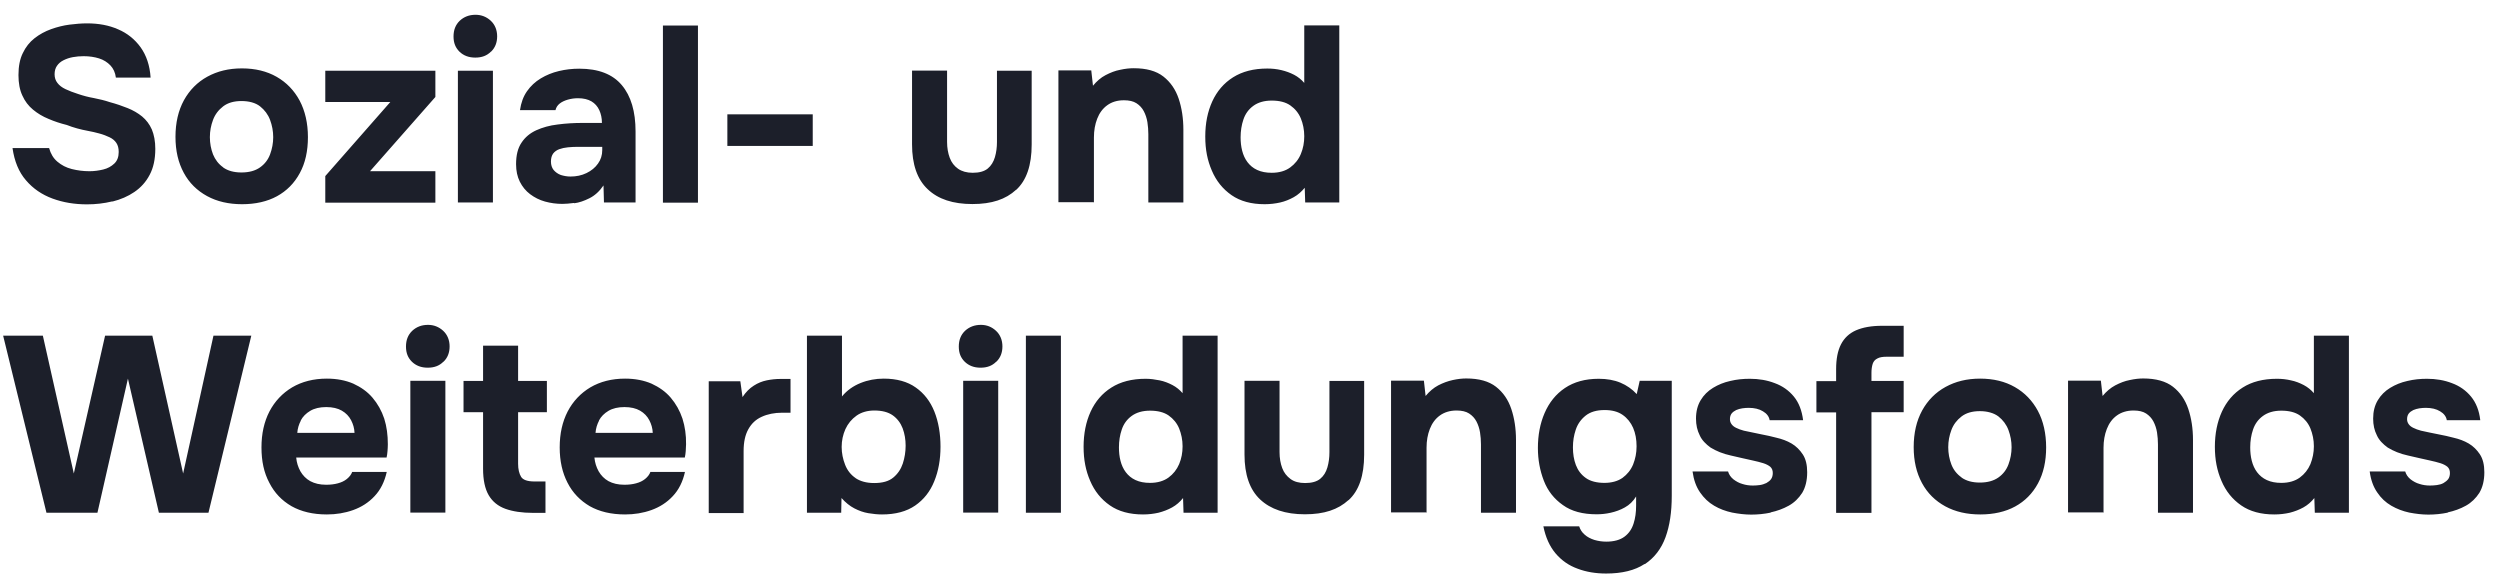 <svg width="158" height="37" viewBox="0 0 158 37" fill="none" xmlns="http://www.w3.org/2000/svg">
<path d="M79.454 10.742C79.197 10.624 78.999 10.456 78.841 10.248C78.683 10.041 78.574 9.794 78.505 9.527C78.436 9.261 78.406 8.974 78.406 8.678C78.406 8.283 78.466 7.898 78.584 7.552C78.703 7.196 78.91 6.91 79.207 6.692C79.503 6.475 79.889 6.357 80.373 6.357C80.858 6.357 81.253 6.455 81.549 6.663C81.846 6.87 82.073 7.147 82.212 7.483C82.35 7.819 82.429 8.204 82.429 8.609C82.429 9.014 82.36 9.379 82.212 9.735C82.063 10.09 81.836 10.367 81.539 10.584C81.243 10.802 80.848 10.92 80.373 10.92C80.017 10.92 79.711 10.861 79.454 10.742ZM80.907 12.797C81.213 12.728 81.5 12.609 81.767 12.461C82.034 12.313 82.261 12.105 82.459 11.868L82.488 12.797H84.643V1.605H82.429V5.24C82.251 5.033 82.034 4.855 81.787 4.727C81.539 4.598 81.273 4.5 80.976 4.43C80.68 4.361 80.393 4.332 80.096 4.332C79.227 4.332 78.515 4.519 77.932 4.885C77.349 5.25 76.914 5.764 76.617 6.406C76.321 7.058 76.173 7.789 76.173 8.629C76.173 9.468 76.311 10.14 76.588 10.782C76.865 11.434 77.28 11.947 77.833 12.333C78.387 12.718 79.088 12.906 79.928 12.906C80.274 12.906 80.6 12.866 80.907 12.797ZM69.136 12.797V8.688C69.136 8.253 69.205 7.858 69.343 7.502C69.481 7.147 69.689 6.86 69.976 6.653C70.262 6.445 70.608 6.337 71.033 6.337C71.359 6.337 71.626 6.396 71.824 6.525C72.022 6.653 72.18 6.821 72.288 7.028C72.397 7.236 72.476 7.473 72.516 7.72C72.555 7.977 72.575 8.224 72.575 8.48V12.797H74.789V8.194C74.789 7.483 74.69 6.831 74.493 6.238C74.295 5.655 73.978 5.191 73.524 4.835C73.069 4.48 72.447 4.312 71.646 4.312C71.389 4.312 71.112 4.341 70.796 4.411C70.48 4.47 70.183 4.588 69.877 4.746C69.57 4.905 69.314 5.132 69.076 5.418L68.968 4.45H66.892V12.777H69.106L69.136 12.797ZM64.214 12.007C64.876 11.404 65.202 10.446 65.202 9.132V4.47H63.008V8.974C63.008 9.31 62.968 9.626 62.879 9.932C62.79 10.229 62.642 10.476 62.425 10.653C62.207 10.831 61.891 10.92 61.476 10.92C61.1 10.92 60.784 10.831 60.547 10.663C60.31 10.495 60.132 10.268 60.023 9.972C59.914 9.676 59.855 9.35 59.855 8.964V4.46H57.641V9.122C57.641 10.387 57.967 11.335 58.629 11.957C59.292 12.59 60.23 12.896 61.456 12.896C62.682 12.896 63.561 12.599 64.214 11.997M51.365 7.226H45.969V9.221H51.365V7.226ZM44.111 1.615H41.897V12.807H44.111V1.615ZM35.443 11.059C35.255 10.989 35.107 10.881 34.988 10.742C34.879 10.604 34.82 10.426 34.82 10.209C34.82 9.992 34.869 9.834 34.958 9.705C35.057 9.577 35.186 9.488 35.344 9.429C35.512 9.369 35.69 9.33 35.897 9.31C36.105 9.29 36.312 9.28 36.54 9.28H38.062V9.488C38.062 9.804 37.973 10.09 37.795 10.337C37.617 10.594 37.37 10.792 37.064 10.94C36.757 11.088 36.421 11.157 36.055 11.157C35.838 11.157 35.63 11.118 35.443 11.059ZM36.293 12.846C36.599 12.807 36.915 12.698 37.251 12.53C37.587 12.362 37.884 12.096 38.141 11.72L38.17 12.797H40.167V8.312C40.167 7.048 39.88 6.07 39.297 5.379C38.714 4.687 37.825 4.341 36.609 4.341C36.164 4.341 35.739 4.391 35.324 4.49C34.909 4.588 34.523 4.746 34.178 4.954C33.832 5.161 33.535 5.438 33.308 5.764C33.071 6.1 32.932 6.495 32.863 6.959H35.107C35.146 6.791 35.235 6.653 35.373 6.544C35.512 6.436 35.68 6.357 35.887 6.297C36.095 6.238 36.303 6.208 36.53 6.208C36.876 6.208 37.162 6.278 37.38 6.406C37.597 6.534 37.765 6.722 37.874 6.959C37.983 7.196 38.042 7.463 38.042 7.769H36.836C36.293 7.769 35.759 7.799 35.245 7.868C34.731 7.927 34.286 8.056 33.891 8.233C33.505 8.411 33.189 8.668 32.962 9.014C32.725 9.359 32.616 9.814 32.616 10.377C32.616 10.802 32.695 11.167 32.853 11.483C33.011 11.799 33.229 12.066 33.505 12.274C33.782 12.481 34.089 12.639 34.444 12.738C34.8 12.836 35.166 12.886 35.541 12.886C35.729 12.886 35.976 12.866 36.283 12.827M31.035 3.265C31.292 3.018 31.42 2.692 31.42 2.297C31.42 1.902 31.282 1.556 31.015 1.309C30.748 1.062 30.422 0.934 30.056 0.934C29.651 0.934 29.325 1.062 29.058 1.309C28.791 1.566 28.663 1.892 28.663 2.307C28.663 2.721 28.791 3.018 29.038 3.265C29.295 3.512 29.621 3.64 30.036 3.64C30.451 3.64 30.768 3.522 31.025 3.265M31.153 4.47H28.939V12.797H31.153V4.47ZM27.516 12.797V10.821H23.385L27.516 6.129V4.47H20.558V6.445H24.67L20.558 11.128V12.807H27.516V12.797ZM14.104 10.575C13.808 10.367 13.6 10.09 13.462 9.755C13.333 9.419 13.264 9.053 13.264 8.668C13.264 8.283 13.333 7.927 13.462 7.581C13.59 7.236 13.808 6.949 14.104 6.722C14.401 6.495 14.786 6.386 15.261 6.386C15.735 6.386 16.15 6.495 16.437 6.722C16.723 6.949 16.941 7.236 17.069 7.581C17.198 7.927 17.267 8.293 17.267 8.668C17.267 9.043 17.198 9.409 17.069 9.755C16.941 10.1 16.723 10.377 16.427 10.584C16.13 10.792 15.745 10.9 15.261 10.9C14.776 10.9 14.401 10.792 14.104 10.584M17.504 12.402C18.117 12.066 18.601 11.582 18.947 10.94C19.293 10.308 19.461 9.547 19.461 8.668C19.461 7.789 19.283 7.009 18.937 6.357C18.591 5.715 18.107 5.211 17.484 4.855C16.862 4.5 16.13 4.322 15.29 4.322C14.45 4.322 13.738 4.5 13.106 4.845C12.473 5.191 11.979 5.695 11.623 6.337C11.268 6.989 11.09 7.759 11.09 8.648C11.09 9.537 11.268 10.278 11.614 10.92C11.959 11.562 12.454 12.046 13.086 12.392C13.719 12.738 14.46 12.906 15.3 12.906C16.14 12.906 16.891 12.738 17.504 12.402ZM7.107 12.738C7.621 12.609 8.085 12.412 8.49 12.135C8.896 11.859 9.222 11.503 9.459 11.049C9.696 10.604 9.815 10.061 9.815 9.409C9.815 8.925 9.736 8.52 9.597 8.184C9.449 7.848 9.241 7.581 8.984 7.364C8.718 7.147 8.411 6.969 8.065 6.831C7.719 6.692 7.344 6.564 6.939 6.455C6.622 6.347 6.286 6.268 5.94 6.199C5.594 6.139 5.258 6.05 4.942 5.942C4.636 5.843 4.369 5.744 4.142 5.635C3.914 5.527 3.746 5.398 3.628 5.24C3.509 5.092 3.45 4.905 3.45 4.697C3.45 4.49 3.499 4.302 3.598 4.164C3.697 4.016 3.835 3.897 4.013 3.808C4.191 3.719 4.389 3.65 4.606 3.611C4.823 3.571 5.051 3.551 5.288 3.551C5.644 3.551 5.97 3.601 6.257 3.69C6.543 3.778 6.79 3.936 6.978 4.134C7.166 4.332 7.284 4.588 7.324 4.905H9.518C9.469 4.134 9.251 3.502 8.886 2.988C8.52 2.484 8.046 2.099 7.462 1.852C6.879 1.595 6.227 1.477 5.505 1.477C5.16 1.477 4.784 1.507 4.399 1.556C4.013 1.605 3.618 1.704 3.232 1.842C2.847 1.981 2.501 2.168 2.185 2.415C1.868 2.662 1.621 2.978 1.443 3.354C1.256 3.729 1.167 4.193 1.167 4.746C1.167 5.25 1.246 5.685 1.414 6.04C1.572 6.396 1.799 6.692 2.086 6.929C2.372 7.167 2.699 7.364 3.064 7.512C3.43 7.67 3.815 7.799 4.221 7.898C4.428 7.977 4.646 8.056 4.873 8.115C5.1 8.174 5.328 8.233 5.565 8.273C5.802 8.312 6.029 8.372 6.257 8.431C6.523 8.5 6.741 8.589 6.929 8.678C7.116 8.767 7.255 8.885 7.354 9.034C7.453 9.182 7.502 9.369 7.502 9.606C7.502 9.913 7.413 10.16 7.225 10.337C7.037 10.515 6.81 10.644 6.523 10.713C6.237 10.782 5.95 10.821 5.654 10.821C5.258 10.821 4.893 10.772 4.537 10.683C4.181 10.594 3.885 10.436 3.628 10.219C3.371 10.002 3.203 9.715 3.104 9.359H0.791C0.91 10.189 1.186 10.871 1.641 11.394C2.086 11.918 2.649 12.303 3.321 12.55C3.993 12.797 4.715 12.915 5.496 12.915C6.039 12.915 6.573 12.856 7.097 12.728" fill="#1C1F2A"/>
<path d="M154.687 32.385C155.102 32.296 155.488 32.158 155.844 31.96C156.199 31.762 156.476 31.486 156.694 31.15C156.901 30.804 157.01 30.37 157.01 29.846C157.01 29.382 156.921 29.006 156.733 28.72C156.545 28.434 156.308 28.197 156.021 28.029C155.735 27.861 155.409 27.742 155.063 27.663C154.776 27.584 154.45 27.515 154.094 27.446C153.728 27.377 153.373 27.298 153.007 27.219C152.819 27.169 152.661 27.11 152.523 27.041C152.394 26.982 152.295 26.902 152.226 26.804C152.157 26.705 152.127 26.606 152.127 26.488C152.127 26.34 152.167 26.221 152.236 26.132C152.305 26.043 152.404 25.974 152.523 25.915C152.641 25.865 152.77 25.826 152.908 25.806C153.047 25.786 153.185 25.776 153.313 25.776C153.669 25.776 153.976 25.846 154.213 25.994C154.45 26.132 154.598 26.32 154.638 26.557H156.753C156.684 25.944 156.486 25.451 156.17 25.065C155.853 24.68 155.448 24.393 154.964 24.216C154.48 24.028 153.956 23.939 153.383 23.939C152.958 23.939 152.552 23.979 152.147 24.077C151.742 24.166 151.386 24.314 151.06 24.512C150.734 24.71 150.467 24.976 150.279 25.292C150.081 25.618 149.983 26.004 149.983 26.458C149.983 26.656 150.002 26.843 150.042 27.021C150.081 27.199 150.141 27.357 150.22 27.515C150.289 27.673 150.388 27.811 150.506 27.94C150.625 28.068 150.754 28.177 150.902 28.285C151.258 28.503 151.683 28.68 152.187 28.789C152.681 28.908 153.145 29.006 153.58 29.105C153.817 29.155 154.035 29.214 154.233 29.273C154.42 29.332 154.569 29.412 154.677 29.5C154.786 29.599 154.835 29.728 154.835 29.895C154.835 30.054 154.796 30.182 154.727 30.281C154.648 30.38 154.549 30.459 154.43 30.528C154.312 30.597 154.163 30.636 154.015 30.656C153.867 30.676 153.719 30.686 153.57 30.686C153.353 30.686 153.126 30.656 152.918 30.587C152.701 30.528 152.513 30.419 152.345 30.291C152.177 30.152 152.068 29.994 152.009 29.797H149.765C149.834 30.32 149.992 30.765 150.24 31.12C150.477 31.476 150.773 31.753 151.129 31.96C151.485 32.167 151.86 32.306 152.266 32.395C152.681 32.474 153.076 32.523 153.472 32.523C153.887 32.523 154.292 32.483 154.717 32.395M143.262 30.34C143.005 30.221 142.807 30.054 142.649 29.846C142.491 29.639 142.382 29.392 142.313 29.125C142.244 28.858 142.214 28.572 142.214 28.276C142.214 27.871 142.273 27.495 142.392 27.149C142.511 26.794 142.718 26.507 143.015 26.29C143.311 26.073 143.697 25.954 144.181 25.954C144.665 25.954 145.061 26.053 145.357 26.26C145.654 26.468 145.881 26.744 146.019 27.08C146.158 27.426 146.237 27.801 146.237 28.206C146.237 28.611 146.158 28.977 146.019 29.332C145.871 29.678 145.644 29.965 145.347 30.182C145.051 30.399 144.655 30.518 144.181 30.518C143.825 30.518 143.519 30.459 143.262 30.34ZM144.715 32.404C145.021 32.325 145.308 32.217 145.575 32.069C145.841 31.921 146.069 31.723 146.266 31.476L146.296 32.404H148.451V21.213H146.237V24.848C146.059 24.64 145.841 24.463 145.594 24.334C145.347 24.206 145.08 24.097 144.784 24.038C144.497 23.969 144.201 23.939 143.904 23.939C143.034 23.939 142.313 24.127 141.74 24.492C141.157 24.858 140.722 25.371 140.425 26.014C140.129 26.665 139.98 27.406 139.98 28.236C139.98 29.066 140.119 29.747 140.396 30.389C140.672 31.041 141.087 31.555 141.641 31.94C142.194 32.325 142.896 32.513 143.736 32.513C144.082 32.513 144.408 32.474 144.715 32.404ZM132.943 32.404V28.295C132.943 27.861 133.013 27.466 133.151 27.11C133.289 26.754 133.497 26.468 133.784 26.26C134.07 26.053 134.426 25.944 134.841 25.944C135.167 25.944 135.434 26.004 135.632 26.132C135.829 26.261 135.988 26.428 136.096 26.636C136.205 26.843 136.284 27.08 136.324 27.327C136.363 27.584 136.383 27.831 136.383 28.088V32.404H138.597V27.801C138.597 27.09 138.498 26.438 138.3 25.846C138.103 25.263 137.786 24.799 137.332 24.443C136.887 24.097 136.254 23.919 135.454 23.919C135.197 23.919 134.92 23.949 134.604 24.018C134.288 24.077 133.991 24.196 133.685 24.354C133.388 24.512 133.121 24.739 132.884 25.026L132.775 24.058H130.7V32.385H132.914L132.943 32.404ZM123.969 30.172C123.673 29.965 123.455 29.688 123.327 29.352C123.198 29.016 123.129 28.651 123.129 28.266C123.129 27.88 123.198 27.525 123.327 27.179C123.455 26.833 123.673 26.547 123.969 26.32C124.266 26.093 124.651 25.984 125.126 25.984C125.6 25.984 126.015 26.102 126.302 26.32C126.588 26.547 126.806 26.833 126.934 27.179C127.063 27.525 127.132 27.89 127.132 28.266C127.132 28.641 127.063 29.006 126.934 29.352C126.806 29.698 126.588 29.975 126.292 30.182C125.995 30.389 125.61 30.498 125.126 30.498C124.641 30.498 124.266 30.389 123.969 30.182M127.359 32.009C127.972 31.674 128.456 31.189 128.802 30.547C129.148 29.905 129.316 29.155 129.316 28.276C129.316 27.396 129.138 26.606 128.792 25.964C128.446 25.322 127.962 24.818 127.339 24.463C126.717 24.107 125.985 23.929 125.145 23.929C124.305 23.929 123.594 24.107 122.961 24.453C122.329 24.799 121.834 25.302 121.479 25.944C121.123 26.596 120.945 27.367 120.945 28.256C120.945 29.145 121.123 29.886 121.469 30.528C121.815 31.17 122.309 31.654 122.941 32C123.574 32.345 124.315 32.513 125.155 32.513C125.995 32.513 126.746 32.345 127.359 32.009ZM118.276 32.404V26.053H120.312V24.077H118.276V23.554C118.276 23.337 118.306 23.149 118.355 22.991C118.405 22.843 118.504 22.724 118.652 22.655C118.79 22.576 118.988 22.546 119.225 22.546H120.312V20.59H118.938C118.276 20.59 117.733 20.689 117.298 20.877C116.873 21.065 116.557 21.361 116.349 21.766C116.141 22.171 116.043 22.695 116.043 23.327V24.087H114.797V26.063H116.043V32.414H118.276V32.404ZM111.892 32.385C112.307 32.296 112.692 32.158 113.048 31.96C113.404 31.762 113.68 31.486 113.898 31.15C114.105 30.804 114.214 30.37 114.214 29.846C114.214 29.382 114.125 29.006 113.937 28.72C113.75 28.434 113.512 28.197 113.226 28.029C112.939 27.861 112.613 27.742 112.267 27.663C111.98 27.584 111.654 27.515 111.298 27.446C110.943 27.377 110.577 27.298 110.211 27.219C110.024 27.169 109.865 27.11 109.727 27.041C109.599 26.982 109.5 26.902 109.431 26.804C109.361 26.705 109.332 26.606 109.332 26.488C109.332 26.34 109.371 26.221 109.44 26.132C109.51 26.043 109.608 25.974 109.727 25.915C109.846 25.865 109.974 25.826 110.112 25.806C110.251 25.786 110.389 25.776 110.518 25.776C110.873 25.776 111.18 25.846 111.417 25.994C111.654 26.132 111.803 26.32 111.842 26.557H113.957C113.878 25.944 113.69 25.451 113.374 25.065C113.058 24.68 112.653 24.393 112.168 24.216C111.684 24.028 111.16 23.939 110.587 23.939C110.162 23.939 109.757 23.979 109.351 24.077C108.946 24.166 108.59 24.314 108.264 24.512C107.938 24.71 107.671 24.976 107.483 25.292C107.286 25.618 107.187 26.004 107.187 26.458C107.187 26.656 107.207 26.843 107.246 27.021C107.286 27.199 107.345 27.357 107.424 27.515C107.493 27.673 107.592 27.811 107.711 27.94C107.829 28.068 107.958 28.177 108.106 28.285C108.462 28.503 108.887 28.68 109.391 28.789C109.885 28.908 110.35 29.006 110.785 29.105C111.022 29.155 111.239 29.214 111.437 29.273C111.625 29.332 111.773 29.412 111.882 29.5C111.99 29.599 112.04 29.728 112.04 29.895C112.04 30.054 112 30.182 111.931 30.281C111.862 30.38 111.753 30.459 111.635 30.528C111.506 30.587 111.368 30.636 111.219 30.656C111.071 30.676 110.923 30.686 110.775 30.686C110.557 30.686 110.33 30.656 110.122 30.587C109.905 30.528 109.717 30.419 109.549 30.291C109.381 30.152 109.272 29.994 109.213 29.797H106.969C107.039 30.32 107.197 30.765 107.444 31.12C107.691 31.476 107.978 31.753 108.333 31.96C108.679 32.167 109.065 32.306 109.47 32.395C109.885 32.474 110.28 32.523 110.676 32.523C111.091 32.523 111.496 32.483 111.921 32.395M100.229 30.212C99.932 30.004 99.725 29.728 99.596 29.392C99.468 29.056 99.409 28.68 99.409 28.276C99.409 27.871 99.468 27.515 99.587 27.159C99.705 26.804 99.913 26.507 100.209 26.27C100.506 26.033 100.901 25.915 101.415 25.915C101.879 25.915 102.255 26.014 102.552 26.221C102.848 26.428 103.066 26.705 103.214 27.041C103.362 27.387 103.431 27.772 103.431 28.206C103.431 28.641 103.352 28.997 103.214 29.352C103.066 29.708 102.838 29.984 102.542 30.202C102.245 30.409 101.86 30.518 101.395 30.518C100.931 30.518 100.516 30.419 100.229 30.212ZM103.955 35.654C104.558 35.249 104.993 34.686 105.26 33.955C105.527 33.224 105.655 32.355 105.655 31.338V24.067H103.629L103.441 24.907C103.154 24.591 102.809 24.354 102.413 24.186C102.008 24.018 101.553 23.939 101.039 23.939C100.189 23.939 99.478 24.137 98.904 24.522C98.331 24.907 97.906 25.441 97.62 26.102C97.333 26.764 97.195 27.505 97.195 28.315C97.195 29.056 97.323 29.738 97.57 30.38C97.817 31.022 98.223 31.535 98.776 31.921C99.32 32.316 100.031 32.503 100.911 32.503C101.198 32.503 101.494 32.474 101.8 32.404C102.107 32.335 102.413 32.227 102.69 32.069C102.977 31.911 103.214 31.683 103.402 31.377V31.96C103.402 32.375 103.352 32.75 103.243 33.086C103.135 33.432 102.947 33.708 102.67 33.916C102.393 34.123 102.008 34.232 101.514 34.232C101.247 34.232 101 34.192 100.763 34.123C100.525 34.044 100.328 33.946 100.16 33.797C99.992 33.659 99.873 33.481 99.804 33.264H97.541C97.679 33.955 97.936 34.528 98.311 34.973C98.687 35.417 99.152 35.743 99.705 35.941C100.249 36.148 100.852 36.247 101.504 36.247C102.512 36.247 103.322 36.05 103.935 35.645M90.158 32.404V28.295C90.158 27.861 90.227 27.466 90.365 27.11C90.504 26.754 90.711 26.468 90.998 26.26C91.284 26.053 91.64 25.944 92.055 25.944C92.381 25.944 92.648 26.004 92.846 26.132C93.044 26.261 93.202 26.428 93.311 26.636C93.419 26.843 93.498 27.08 93.538 27.327C93.577 27.574 93.597 27.831 93.597 28.088V32.404H95.811V27.801C95.811 27.09 95.712 26.438 95.514 25.846C95.317 25.263 95.001 24.799 94.546 24.443C94.101 24.097 93.478 23.919 92.668 23.919C92.411 23.919 92.134 23.949 91.818 24.018C91.502 24.087 91.205 24.196 90.899 24.354C90.602 24.512 90.335 24.739 90.098 25.026L89.99 24.058H87.914V32.385H90.128L90.158 32.404ZM85.226 31.614C85.888 31.012 86.214 30.054 86.214 28.74V24.077H84.02V28.582C84.02 28.918 83.98 29.234 83.891 29.54C83.802 29.846 83.654 30.083 83.437 30.261C83.219 30.439 82.903 30.528 82.488 30.528C82.112 30.528 81.796 30.449 81.559 30.271C81.322 30.093 81.144 29.876 81.035 29.579C80.926 29.283 80.867 28.957 80.867 28.572V24.067H78.653V28.73C78.653 29.994 78.979 30.943 79.641 31.565C80.304 32.187 81.243 32.503 82.468 32.503C83.694 32.503 84.564 32.207 85.226 31.604M71.764 30.34C71.507 30.221 71.31 30.054 71.152 29.846C70.993 29.639 70.885 29.392 70.816 29.125C70.746 28.858 70.717 28.572 70.717 28.276C70.717 27.871 70.776 27.495 70.895 27.149C71.013 26.794 71.221 26.507 71.517 26.29C71.814 26.073 72.199 25.954 72.684 25.954C73.168 25.954 73.563 26.053 73.86 26.26C74.156 26.468 74.383 26.744 74.522 27.08C74.66 27.426 74.739 27.801 74.739 28.206C74.739 28.611 74.67 28.977 74.522 29.332C74.374 29.678 74.146 29.965 73.85 30.182C73.553 30.399 73.158 30.518 72.684 30.518C72.328 30.518 72.021 30.459 71.764 30.34ZM73.217 32.404C73.524 32.325 73.81 32.217 74.077 32.069C74.344 31.921 74.571 31.723 74.769 31.476L74.799 32.404H76.953V21.213H74.739V24.848C74.561 24.64 74.344 24.463 74.097 24.334C73.85 24.206 73.583 24.097 73.286 24.038C72.99 23.979 72.703 23.939 72.407 23.939C71.537 23.939 70.816 24.127 70.242 24.492C69.659 24.858 69.224 25.371 68.928 26.014C68.631 26.665 68.483 27.406 68.483 28.236C68.483 29.066 68.621 29.747 68.898 30.389C69.175 31.041 69.59 31.555 70.144 31.94C70.697 32.325 71.399 32.513 72.239 32.513C72.585 32.513 72.911 32.474 73.217 32.404ZM67.05 21.213H64.836V32.404H67.05V21.213ZM62.968 22.862C63.225 22.616 63.353 22.29 63.353 21.894C63.353 21.499 63.215 21.154 62.948 20.907C62.681 20.66 62.365 20.531 61.99 20.531C61.594 20.531 61.258 20.66 60.991 20.907C60.724 21.163 60.596 21.489 60.596 21.904C60.596 22.319 60.724 22.616 60.972 22.862C61.228 23.109 61.555 23.238 61.97 23.238C62.385 23.238 62.701 23.119 62.958 22.862M63.087 24.067H60.873V32.395H63.087V24.067ZM54.083 30.221C53.776 30.014 53.549 29.728 53.411 29.372C53.272 29.016 53.193 28.641 53.193 28.246C53.193 27.851 53.272 27.475 53.43 27.12C53.589 26.774 53.826 26.488 54.132 26.27C54.439 26.053 54.824 25.944 55.259 25.944C55.743 25.944 56.129 26.043 56.425 26.251C56.712 26.458 56.919 26.735 57.048 27.07C57.176 27.416 57.236 27.782 57.236 28.167C57.236 28.552 57.176 28.927 57.058 29.293C56.939 29.649 56.741 29.945 56.455 30.182C56.168 30.419 55.773 30.528 55.249 30.528C54.765 30.528 54.369 30.419 54.063 30.212M57.839 31.95C58.382 31.575 58.787 31.061 59.044 30.419C59.311 29.767 59.44 29.036 59.44 28.226C59.44 27.416 59.311 26.656 59.054 26.014C58.797 25.371 58.402 24.858 57.878 24.492C57.354 24.117 56.672 23.929 55.852 23.929C55.348 23.929 54.854 24.018 54.389 24.206C53.925 24.393 53.529 24.67 53.213 25.055V21.213H50.999V32.404H53.164L53.183 31.476C53.44 31.762 53.707 31.98 53.994 32.128C54.28 32.276 54.577 32.385 54.883 32.434C55.18 32.484 55.466 32.513 55.743 32.513C56.593 32.513 57.295 32.325 57.839 31.95ZM46.996 32.404V28.503C46.996 27.94 47.095 27.485 47.293 27.13C47.49 26.774 47.767 26.507 48.143 26.34C48.508 26.172 48.943 26.083 49.438 26.083H49.961V23.949C49.912 23.949 49.823 23.949 49.704 23.949C49.586 23.949 49.457 23.949 49.329 23.949C49.032 23.949 48.746 23.979 48.459 24.038C48.172 24.097 47.896 24.206 47.639 24.374C47.372 24.542 47.135 24.779 46.927 25.095L46.789 24.097H44.792V32.424H47.006L46.996 32.404ZM37.854 26.576C37.983 26.33 38.19 26.122 38.457 25.964C38.724 25.806 39.06 25.727 39.465 25.727C39.87 25.727 40.196 25.806 40.453 25.954C40.71 26.102 40.908 26.31 41.036 26.557C41.165 26.804 41.244 27.07 41.254 27.357H37.637C37.656 27.08 37.735 26.823 37.864 26.576M41.165 32.237C41.689 32.049 42.144 31.762 42.519 31.358C42.895 30.962 43.152 30.449 43.29 29.826H41.106C41.046 29.994 40.928 30.142 40.77 30.271C40.611 30.399 40.424 30.488 40.196 30.547C39.979 30.607 39.732 30.636 39.465 30.636C39.06 30.636 38.734 30.557 38.457 30.409C38.19 30.261 37.983 30.044 37.834 29.787C37.686 29.52 37.597 29.234 37.567 28.918H43.28C43.31 28.779 43.33 28.641 43.339 28.503C43.339 28.364 43.359 28.226 43.359 28.078C43.369 27.495 43.29 26.962 43.132 26.458C42.964 25.954 42.717 25.52 42.391 25.134C42.064 24.749 41.649 24.463 41.175 24.245C40.691 24.038 40.137 23.929 39.505 23.929C38.664 23.929 37.933 24.117 37.31 24.482C36.698 24.848 36.213 25.362 35.877 26.004C35.541 26.656 35.373 27.406 35.373 28.276C35.373 29.145 35.541 29.876 35.867 30.508C36.194 31.15 36.668 31.634 37.271 31.99C37.884 32.335 38.625 32.513 39.505 32.513C40.088 32.513 40.641 32.424 41.165 32.237ZM34.474 32.404V30.429H33.782C33.337 30.429 33.051 30.33 32.932 30.133C32.813 29.935 32.744 29.659 32.744 29.313V26.053H34.563V24.077H32.744V21.845H30.53V24.077H29.295V26.053H30.53V29.629C30.53 30.33 30.649 30.893 30.886 31.298C31.123 31.703 31.479 31.99 31.944 32.158C32.408 32.325 32.991 32.414 33.693 32.414H34.484L34.474 32.404ZM28.03 22.862C28.287 22.616 28.415 22.29 28.415 21.894C28.415 21.499 28.277 21.154 28.01 20.907C27.743 20.66 27.417 20.531 27.051 20.531C26.646 20.531 26.32 20.66 26.053 20.907C25.786 21.163 25.658 21.489 25.658 21.904C25.658 22.319 25.786 22.616 26.033 22.862C26.29 23.109 26.616 23.238 27.032 23.238C27.447 23.238 27.763 23.119 28.02 22.862M28.148 24.067H25.934V32.395H28.148V24.067ZM19.006 26.576C19.135 26.33 19.342 26.122 19.609 25.964C19.876 25.806 20.212 25.727 20.617 25.727C21.022 25.727 21.349 25.806 21.605 25.954C21.862 26.102 22.06 26.31 22.189 26.557C22.317 26.804 22.396 27.07 22.406 27.357H18.789C18.808 27.08 18.887 26.823 19.016 26.576M22.317 32.237C22.841 32.049 23.296 31.762 23.671 31.358C24.047 30.962 24.304 30.449 24.442 29.826H22.258C22.198 29.994 22.08 30.142 21.922 30.271C21.764 30.399 21.576 30.488 21.349 30.547C21.131 30.607 20.884 30.636 20.617 30.636C20.212 30.636 19.886 30.557 19.609 30.409C19.342 30.261 19.135 30.044 18.986 29.787C18.838 29.52 18.749 29.234 18.72 28.918H24.432C24.462 28.779 24.482 28.641 24.491 28.503C24.501 28.364 24.511 28.226 24.511 28.078C24.511 27.495 24.442 26.962 24.284 26.458C24.116 25.954 23.869 25.52 23.543 25.134C23.216 24.749 22.801 24.463 22.327 24.245C21.843 24.038 21.289 23.929 20.657 23.929C19.817 23.929 19.085 24.117 18.462 24.482C17.85 24.848 17.366 25.362 17.029 26.004C16.693 26.656 16.525 27.406 16.525 28.276C16.525 29.145 16.683 29.876 17.02 30.508C17.346 31.15 17.81 31.634 18.423 31.99C19.036 32.335 19.777 32.513 20.657 32.513C21.24 32.513 21.793 32.424 22.317 32.237ZM6.158 32.404L8.085 23.929L10.042 32.404H13.175L15.883 21.213H13.491L11.574 29.925L9.627 21.213H6.642L4.665 29.925L2.708 21.213H0.198L2.936 32.404H6.158Z" fill="#1C1F2A"/>
</svg>
